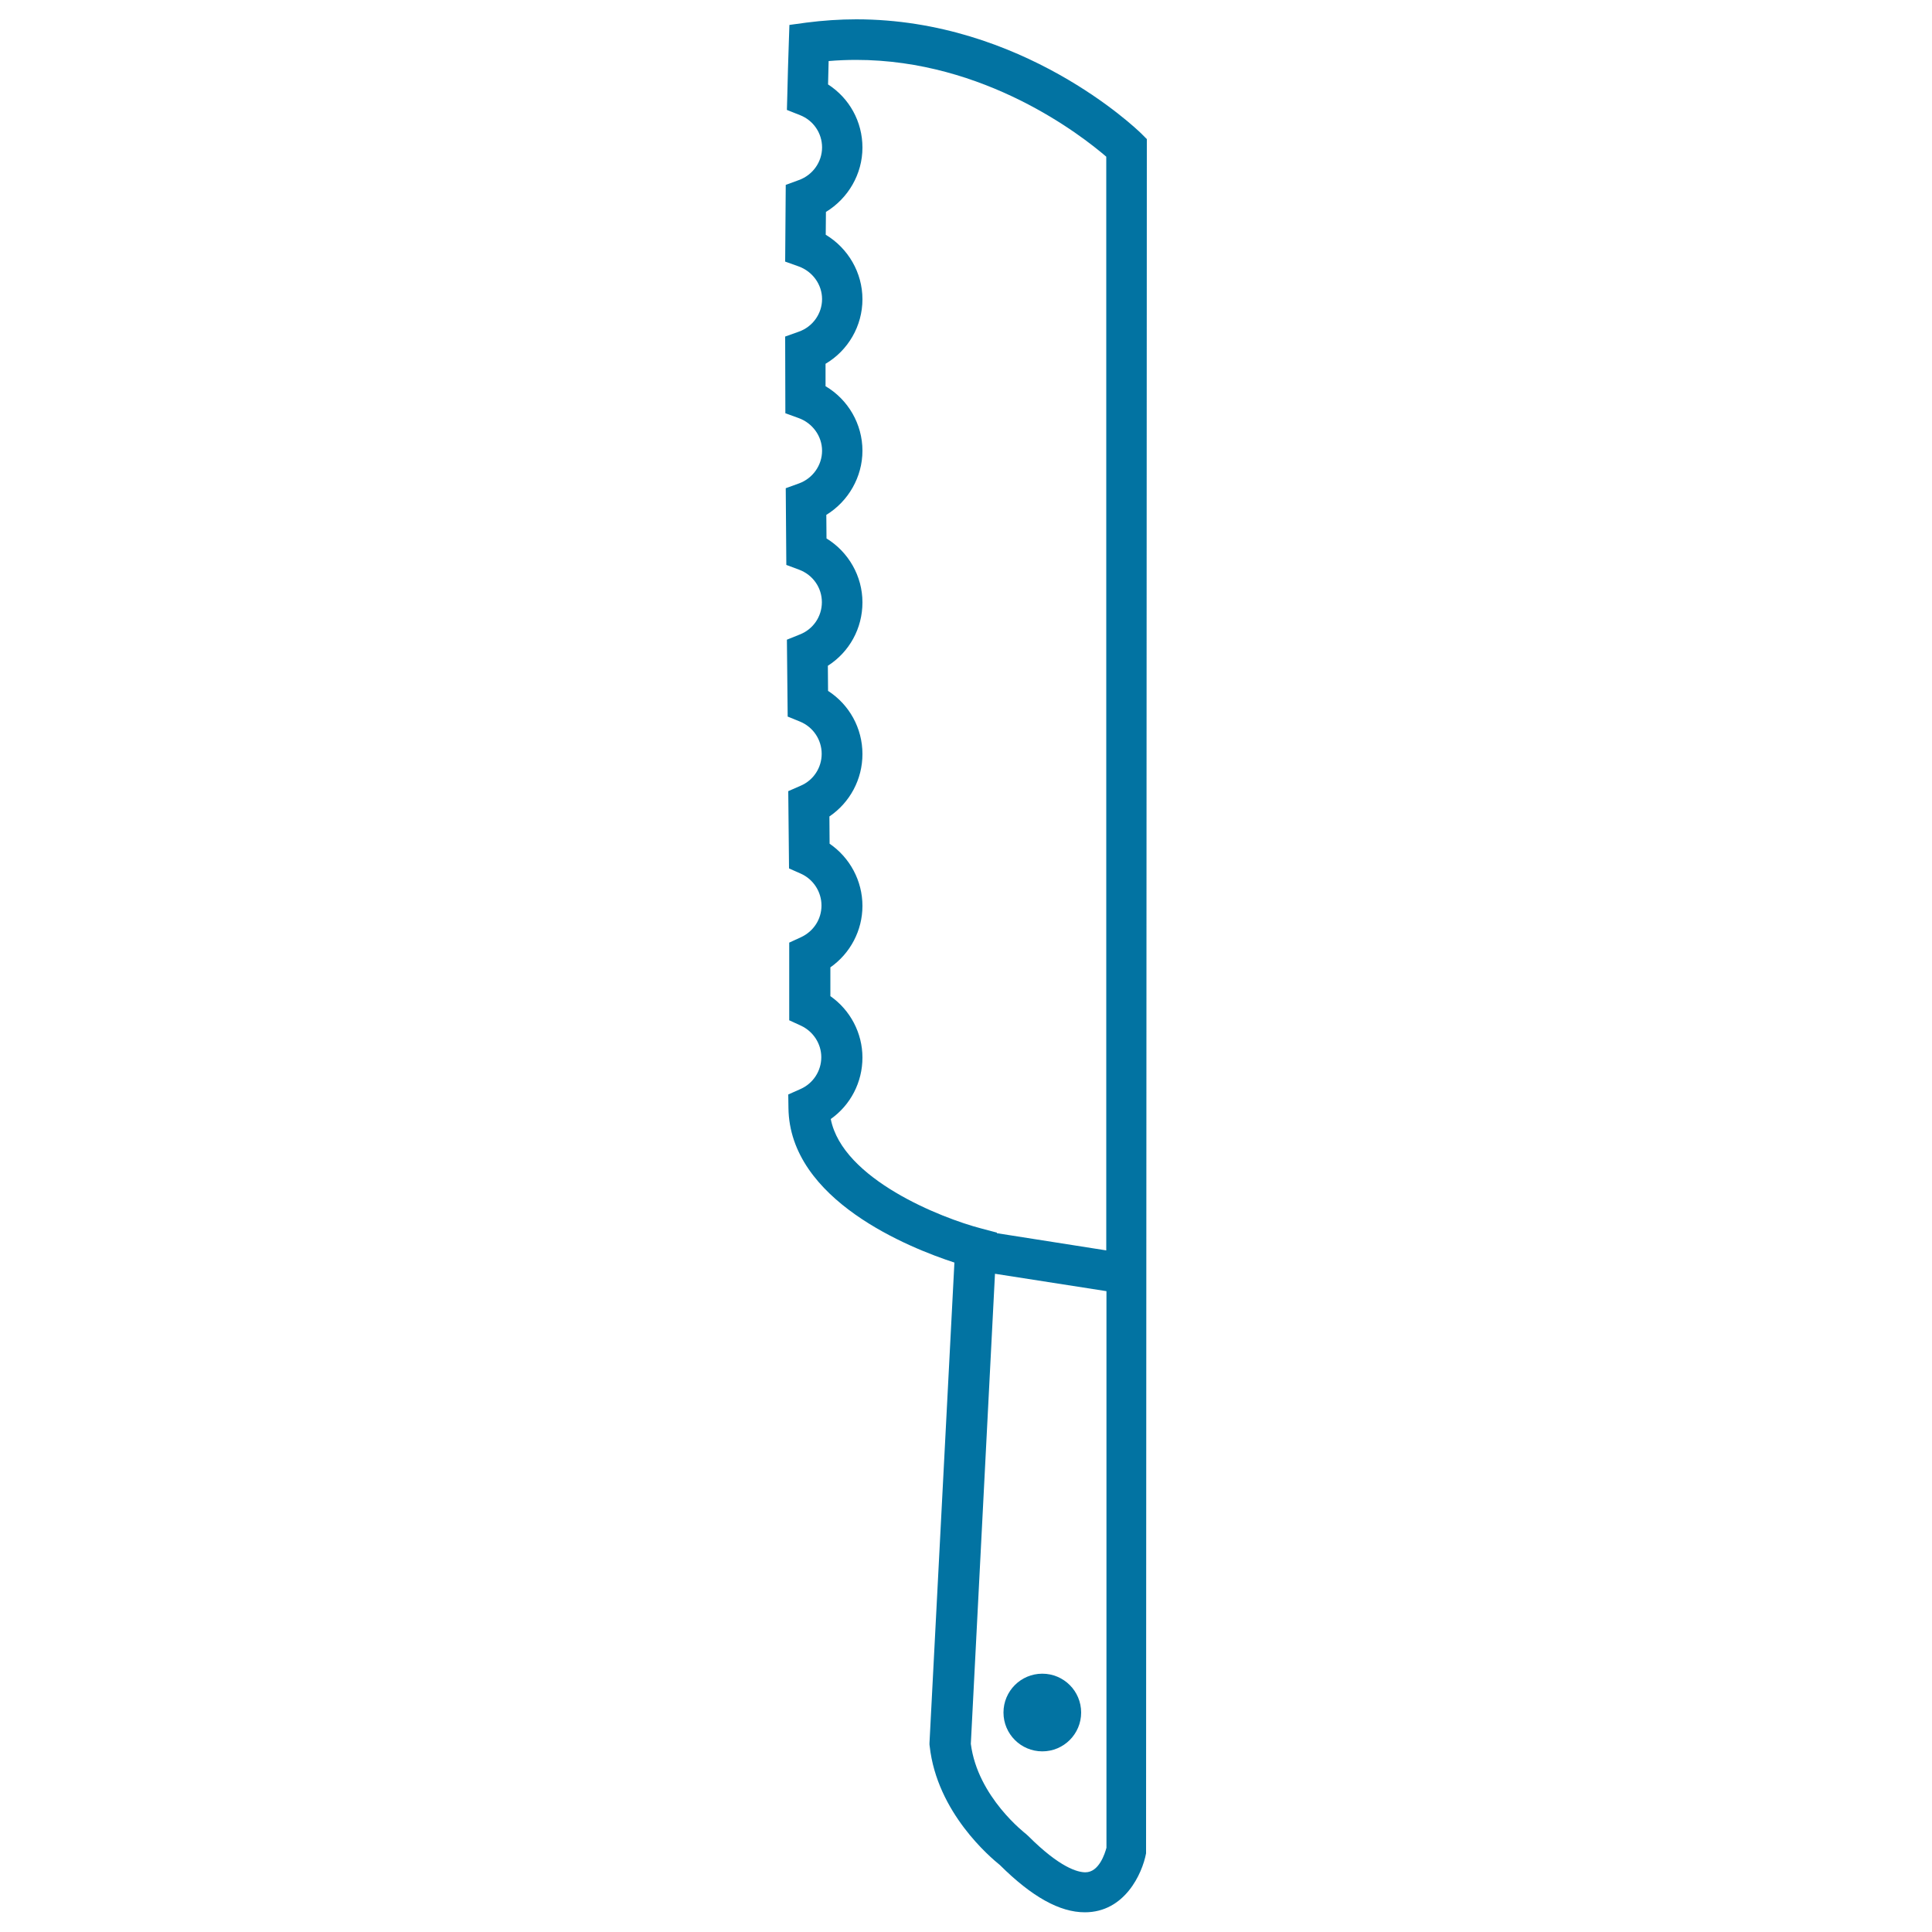 <svg xmlns="http://www.w3.org/2000/svg" viewBox="0 0 1000 1000" style="fill:#0273a2">
<title>Serrated Knife SVG icon</title>
<g><circle cx="539.5" cy="886.4" r="20.1"/><path d="M590.5,68.9C588,66.5,529.2,10,443.2,10c-8.6,0-17.3,0.6-25.8,1.7l-8.8,1.2l-0.3,8.8c-0.3,8.9-0.6,18.2-0.8,27.9l-0.2,7.3l6.8,2.7c6.9,2.7,11.4,9.3,11.4,16.7c0,7.5-4.8,14.3-12,16.9l-6.8,2.5l-0.3,39.7l7,2.5c7.2,2.6,12.1,9.4,12.1,16.9c0,7.6-4.9,14.4-12.1,16.9l-7,2.5l0.1,39.7l6.9,2.5c7.2,2.6,12.1,9.4,12.1,16.9c0,7.5-4.8,14.3-11.9,16.9l-6.9,2.5l0.3,39.7l6.7,2.5c7.1,2.7,11.7,9.3,11.7,16.8c0,7.4-4.5,14-11.4,16.7l-6.7,2.7l0.4,39.8l6.4,2.6c6.8,2.8,11.2,9.4,11.2,16.7c0,7.2-4.3,13.7-10.9,16.5l-6.4,2.8l0.4,40l6.1,2.7c6.5,2.9,10.7,9.4,10.7,16.5c0,7-4,13.3-10.6,16.4l-6.1,2.8l0,6.7c0,9.4,0,18.3,0,26.8l0,6.7l6.1,2.8c6.4,3,10.5,9.4,10.5,16.3c0,7.1-4.2,13.6-10.8,16.5l-6.3,2.8l0.1,6.9c0.5,47.9,62.9,72.6,85.9,80.1l-12.9,248.7l0,0.8l0.1,0.8c3.8,34.5,31.6,57.7,36.3,61.5c16.6,16.5,31,24.5,44,24.5c20.6,0,29.7-19.9,31.7-30.5L593.6,72L590.5,68.9z M430,579.2c10.2-7.2,16.4-19,16.4-31.8c0-12.7-6.3-24.6-16.6-31.8c0-4.8,0-9.8,0-14.9c10.3-7.2,16.6-19.1,16.6-31.8c0-13-6.5-25-17-32.2l-0.1-14.1c10.6-7.2,17.1-19.2,17.1-32.3c0-13.4-6.8-25.6-17.8-32.7l-0.1-13c11.1-7.1,17.9-19.3,17.9-32.8c0-13.6-7.2-26.1-18.6-33.1l-0.1-12.2c11.4-7,18.7-19.6,18.7-33.2c0-13.8-7.4-26.5-19.1-33.4l0-11.6c11.7-6.9,19.1-19.6,19.1-33.4c0-13.8-7.4-26.4-19-33.4l0.1-11.8c11.5-7,18.9-19.6,18.9-33.3c0-13.5-6.8-25.6-17.8-32.7c0.1-4.1,0.2-8.2,0.3-12.1c4.7-0.4,9.5-0.6,14.2-0.6c66.7,0,116.7,39.1,129.5,50.1v566.1l-56.6-8.9l0-0.3l-8.3-2.2C487.4,630.5,436.1,610.4,430,579.2z M561.8,969.1c-4,0-13.2-2.4-29.6-18.8l-1.1-1c-0.2-0.2-25.1-19.1-28.6-46.7L515,659.3l57.7,9v288.1C571.9,959.3,568.9,969.1,561.8,969.1z"/></g>
</svg>